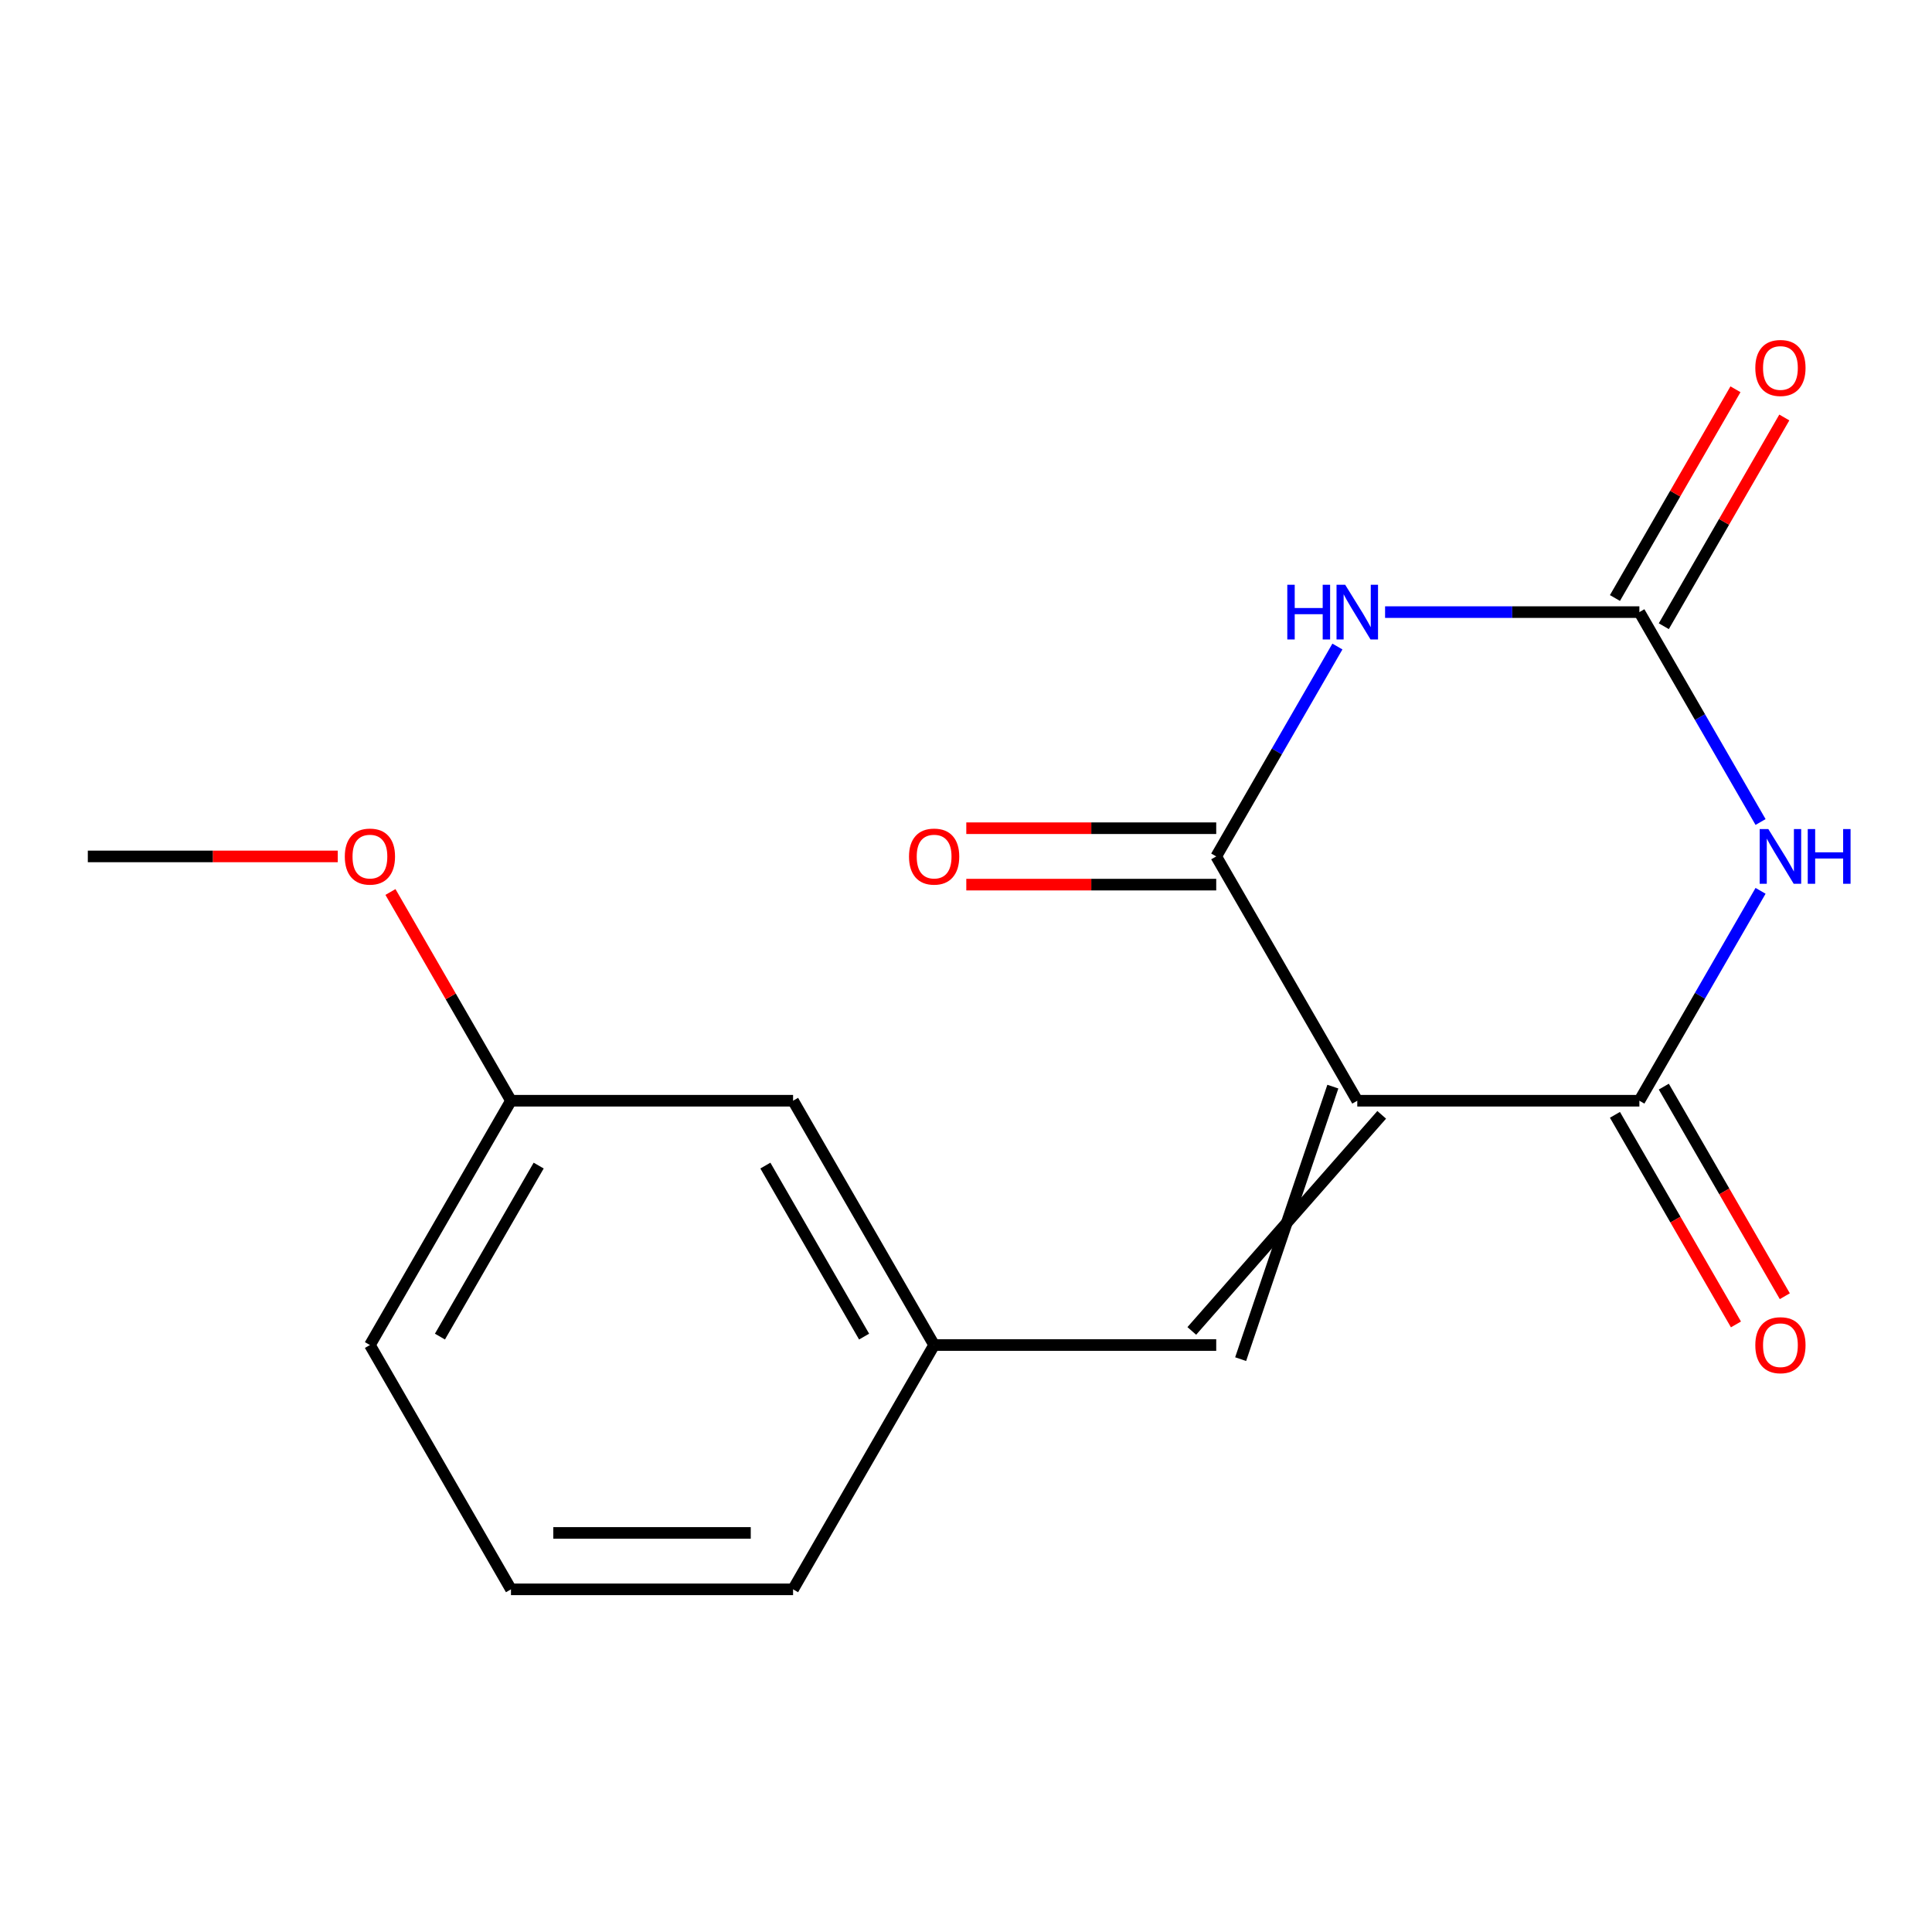 <?xml version='1.0' encoding='iso-8859-1'?>
<svg version='1.1' baseProfile='full'
              xmlns='http://www.w3.org/2000/svg'
                      xmlns:rdkit='http://www.rdkit.org/xml'
                      xmlns:xlink='http://www.w3.org/1999/xlink'
                  xml:space='preserve'
width='1000px' height='1000px' viewBox='0 0 1000 1000'>
<!-- END OF HEADER -->
<rect style='opacity:1.0;fill:#FFFFFF;stroke:none' width='1000' height='1000' x='0' y='0'> </rect>
<path class='bond-2' d='M 702.524,569.735 L 629.516,443.282' style='fill:none;fill-rule:evenodd;stroke:#000000;stroke-width:6px;stroke-linecap:butt;stroke-linejoin:miter;stroke-opacity:1' />
<path class='bond-3' d='M 702.524,569.735 L 848.539,569.735' style='fill:none;fill-rule:evenodd;stroke:#000000;stroke-width:6px;stroke-linecap:butt;stroke-linejoin:miter;stroke-opacity:1' />
<path class='bond-5' d='M 689.879,562.435 L 642.161,703.489' style='fill:none;fill-rule:evenodd;stroke:#000000;stroke-width:6px;stroke-linecap:butt;stroke-linejoin:miter;stroke-opacity:1' />
<path class='bond-5' d='M 715.169,577.036 L 616.871,688.888' style='fill:none;fill-rule:evenodd;stroke:#000000;stroke-width:6px;stroke-linecap:butt;stroke-linejoin:miter;stroke-opacity:1' />
<path class='bond-0' d='M 911.264,461.093 L 879.902,515.414' style='fill:none;fill-rule:evenodd;stroke:#0000FF;stroke-width:6px;stroke-linecap:butt;stroke-linejoin:miter;stroke-opacity:1' />
<path class='bond-0' d='M 879.902,515.414 L 848.539,569.735' style='fill:none;fill-rule:evenodd;stroke:#000000;stroke-width:6px;stroke-linecap:butt;stroke-linejoin:miter;stroke-opacity:1' />
<path class='bond-4' d='M 911.264,425.472 L 879.902,371.151' style='fill:none;fill-rule:evenodd;stroke:#0000FF;stroke-width:6px;stroke-linecap:butt;stroke-linejoin:miter;stroke-opacity:1' />
<path class='bond-4' d='M 879.902,371.151 L 848.539,316.829' style='fill:none;fill-rule:evenodd;stroke:#000000;stroke-width:6px;stroke-linecap:butt;stroke-linejoin:miter;stroke-opacity:1' />
<path class='bond-1' d='M 692.241,334.64 L 660.879,388.961' style='fill:none;fill-rule:evenodd;stroke:#0000FF;stroke-width:6px;stroke-linecap:butt;stroke-linejoin:miter;stroke-opacity:1' />
<path class='bond-1' d='M 660.879,388.961 L 629.516,443.282' style='fill:none;fill-rule:evenodd;stroke:#000000;stroke-width:6px;stroke-linecap:butt;stroke-linejoin:miter;stroke-opacity:1' />
<path class='bond-17' d='M 716.914,316.829 L 782.727,316.829' style='fill:none;fill-rule:evenodd;stroke:#0000FF;stroke-width:6px;stroke-linecap:butt;stroke-linejoin:miter;stroke-opacity:1' />
<path class='bond-17' d='M 782.727,316.829 L 848.539,316.829' style='fill:none;fill-rule:evenodd;stroke:#000000;stroke-width:6px;stroke-linecap:butt;stroke-linejoin:miter;stroke-opacity:1' />
<path class='bond-7' d='M 629.516,428.681 L 564.834,428.681' style='fill:none;fill-rule:evenodd;stroke:#000000;stroke-width:6px;stroke-linecap:butt;stroke-linejoin:miter;stroke-opacity:1' />
<path class='bond-7' d='M 564.834,428.681 L 500.151,428.681' style='fill:none;fill-rule:evenodd;stroke:#FF0000;stroke-width:6px;stroke-linecap:butt;stroke-linejoin:miter;stroke-opacity:1' />
<path class='bond-7' d='M 629.516,457.884 L 564.834,457.884' style='fill:none;fill-rule:evenodd;stroke:#000000;stroke-width:6px;stroke-linecap:butt;stroke-linejoin:miter;stroke-opacity:1' />
<path class='bond-7' d='M 564.834,457.884 L 500.151,457.884' style='fill:none;fill-rule:evenodd;stroke:#FF0000;stroke-width:6px;stroke-linecap:butt;stroke-linejoin:miter;stroke-opacity:1' />
<path class='bond-6' d='M 835.894,577.036 L 867.21,631.277' style='fill:none;fill-rule:evenodd;stroke:#000000;stroke-width:6px;stroke-linecap:butt;stroke-linejoin:miter;stroke-opacity:1' />
<path class='bond-6' d='M 867.21,631.277 L 898.526,685.519' style='fill:none;fill-rule:evenodd;stroke:#FF0000;stroke-width:6px;stroke-linecap:butt;stroke-linejoin:miter;stroke-opacity:1' />
<path class='bond-6' d='M 861.185,562.435 L 892.501,616.676' style='fill:none;fill-rule:evenodd;stroke:#000000;stroke-width:6px;stroke-linecap:butt;stroke-linejoin:miter;stroke-opacity:1' />
<path class='bond-6' d='M 892.501,616.676 L 923.817,670.917' style='fill:none;fill-rule:evenodd;stroke:#FF0000;stroke-width:6px;stroke-linecap:butt;stroke-linejoin:miter;stroke-opacity:1' />
<path class='bond-8' d='M 861.185,324.13 L 892.374,270.109' style='fill:none;fill-rule:evenodd;stroke:#000000;stroke-width:6px;stroke-linecap:butt;stroke-linejoin:miter;stroke-opacity:1' />
<path class='bond-8' d='M 892.374,270.109 L 923.563,216.087' style='fill:none;fill-rule:evenodd;stroke:#FF0000;stroke-width:6px;stroke-linecap:butt;stroke-linejoin:miter;stroke-opacity:1' />
<path class='bond-8' d='M 835.894,309.528 L 867.083,255.507' style='fill:none;fill-rule:evenodd;stroke:#000000;stroke-width:6px;stroke-linecap:butt;stroke-linejoin:miter;stroke-opacity:1' />
<path class='bond-8' d='M 867.083,255.507 L 898.272,201.486' style='fill:none;fill-rule:evenodd;stroke:#FF0000;stroke-width:6px;stroke-linecap:butt;stroke-linejoin:miter;stroke-opacity:1' />
<path class='bond-9' d='M 629.516,696.188 L 483.501,696.188' style='fill:none;fill-rule:evenodd;stroke:#000000;stroke-width:6px;stroke-linecap:butt;stroke-linejoin:miter;stroke-opacity:1' />
<path class='bond-10' d='M 483.501,696.188 L 410.493,569.735' style='fill:none;fill-rule:evenodd;stroke:#000000;stroke-width:6px;stroke-linecap:butt;stroke-linejoin:miter;stroke-opacity:1' />
<path class='bond-10' d='M 447.259,691.822 L 396.154,603.305' style='fill:none;fill-rule:evenodd;stroke:#000000;stroke-width:6px;stroke-linecap:butt;stroke-linejoin:miter;stroke-opacity:1' />
<path class='bond-14' d='M 483.501,696.188 L 410.493,822.641' style='fill:none;fill-rule:evenodd;stroke:#000000;stroke-width:6px;stroke-linecap:butt;stroke-linejoin:miter;stroke-opacity:1' />
<path class='bond-11' d='M 410.493,569.735 L 264.478,569.735' style='fill:none;fill-rule:evenodd;stroke:#000000;stroke-width:6px;stroke-linecap:butt;stroke-linejoin:miter;stroke-opacity:1' />
<path class='bond-12' d='M 264.478,569.735 L 233.288,515.714' style='fill:none;fill-rule:evenodd;stroke:#000000;stroke-width:6px;stroke-linecap:butt;stroke-linejoin:miter;stroke-opacity:1' />
<path class='bond-12' d='M 233.288,515.714 L 202.099,461.693' style='fill:none;fill-rule:evenodd;stroke:#FF0000;stroke-width:6px;stroke-linecap:butt;stroke-linejoin:miter;stroke-opacity:1' />
<path class='bond-18' d='M 264.478,569.735 L 191.47,696.188' style='fill:none;fill-rule:evenodd;stroke:#000000;stroke-width:6px;stroke-linecap:butt;stroke-linejoin:miter;stroke-opacity:1' />
<path class='bond-18' d='M 278.817,603.305 L 227.712,691.822' style='fill:none;fill-rule:evenodd;stroke:#000000;stroke-width:6px;stroke-linecap:butt;stroke-linejoin:miter;stroke-opacity:1' />
<path class='bond-16' d='M 174.82,443.282 L 110.137,443.282' style='fill:none;fill-rule:evenodd;stroke:#FF0000;stroke-width:6px;stroke-linecap:butt;stroke-linejoin:miter;stroke-opacity:1' />
<path class='bond-16' d='M 110.137,443.282 L 45.455,443.282' style='fill:none;fill-rule:evenodd;stroke:#000000;stroke-width:6px;stroke-linecap:butt;stroke-linejoin:miter;stroke-opacity:1' />
<path class='bond-13' d='M 264.478,822.641 L 410.493,822.641' style='fill:none;fill-rule:evenodd;stroke:#000000;stroke-width:6px;stroke-linecap:butt;stroke-linejoin:miter;stroke-opacity:1' />
<path class='bond-13' d='M 286.38,793.438 L 388.591,793.438' style='fill:none;fill-rule:evenodd;stroke:#000000;stroke-width:6px;stroke-linecap:butt;stroke-linejoin:miter;stroke-opacity:1' />
<path class='bond-15' d='M 264.478,822.641 L 191.47,696.188' style='fill:none;fill-rule:evenodd;stroke:#000000;stroke-width:6px;stroke-linecap:butt;stroke-linejoin:miter;stroke-opacity:1' />
<path  class='atom-1' d='M 915.287 429.122
L 924.567 444.122
Q 925.487 445.602, 926.967 448.282
Q 928.447 450.962, 928.527 451.122
L 928.527 429.122
L 932.287 429.122
L 932.287 457.442
L 928.407 457.442
L 918.447 441.042
Q 917.287 439.122, 916.047 436.922
Q 914.847 434.722, 914.487 434.042
L 914.487 457.442
L 910.807 457.442
L 910.807 429.122
L 915.287 429.122
' fill='#0000FF'/>
<path  class='atom-1' d='M 935.687 429.122
L 939.527 429.122
L 939.527 441.162
L 954.007 441.162
L 954.007 429.122
L 957.847 429.122
L 957.847 457.442
L 954.007 457.442
L 954.007 444.362
L 939.527 444.362
L 939.527 457.442
L 935.687 457.442
L 935.687 429.122
' fill='#0000FF'/>
<path  class='atom-2' d='M 666.304 302.669
L 670.144 302.669
L 670.144 314.709
L 684.624 314.709
L 684.624 302.669
L 688.464 302.669
L 688.464 330.989
L 684.624 330.989
L 684.624 317.909
L 670.144 317.909
L 670.144 330.989
L 666.304 330.989
L 666.304 302.669
' fill='#0000FF'/>
<path  class='atom-2' d='M 696.264 302.669
L 705.544 317.669
Q 706.464 319.149, 707.944 321.829
Q 709.424 324.509, 709.504 324.669
L 709.504 302.669
L 713.264 302.669
L 713.264 330.989
L 709.384 330.989
L 699.424 314.589
Q 698.264 312.669, 697.024 310.469
Q 695.824 308.269, 695.464 307.589
L 695.464 330.989
L 691.784 330.989
L 691.784 302.669
L 696.264 302.669
' fill='#0000FF'/>
<path  class='atom-7' d='M 908.547 696.268
Q 908.547 689.468, 911.907 685.668
Q 915.267 681.868, 921.547 681.868
Q 927.827 681.868, 931.187 685.668
Q 934.547 689.468, 934.547 696.268
Q 934.547 703.148, 931.147 707.068
Q 927.747 710.948, 921.547 710.948
Q 915.307 710.948, 911.907 707.068
Q 908.547 703.188, 908.547 696.268
M 921.547 707.748
Q 925.867 707.748, 928.187 704.868
Q 930.547 701.948, 930.547 696.268
Q 930.547 690.708, 928.187 687.908
Q 925.867 685.068, 921.547 685.068
Q 917.227 685.068, 914.867 687.868
Q 912.547 690.668, 912.547 696.268
Q 912.547 701.988, 914.867 704.868
Q 917.227 707.748, 921.547 707.748
' fill='#FF0000'/>
<path  class='atom-8' d='M 470.501 443.362
Q 470.501 436.562, 473.861 432.762
Q 477.221 428.962, 483.501 428.962
Q 489.781 428.962, 493.141 432.762
Q 496.501 436.562, 496.501 443.362
Q 496.501 450.242, 493.101 454.162
Q 489.701 458.042, 483.501 458.042
Q 477.261 458.042, 473.861 454.162
Q 470.501 450.282, 470.501 443.362
M 483.501 454.842
Q 487.821 454.842, 490.141 451.962
Q 492.501 449.042, 492.501 443.362
Q 492.501 437.802, 490.141 435.002
Q 487.821 432.162, 483.501 432.162
Q 479.181 432.162, 476.821 434.962
Q 474.501 437.762, 474.501 443.362
Q 474.501 449.082, 476.821 451.962
Q 479.181 454.842, 483.501 454.842
' fill='#FF0000'/>
<path  class='atom-9' d='M 908.547 190.456
Q 908.547 183.656, 911.907 179.856
Q 915.267 176.056, 921.547 176.056
Q 927.827 176.056, 931.187 179.856
Q 934.547 183.656, 934.547 190.456
Q 934.547 197.336, 931.147 201.256
Q 927.747 205.136, 921.547 205.136
Q 915.307 205.136, 911.907 201.256
Q 908.547 197.376, 908.547 190.456
M 921.547 201.936
Q 925.867 201.936, 928.187 199.056
Q 930.547 196.136, 930.547 190.456
Q 930.547 184.896, 928.187 182.096
Q 925.867 179.256, 921.547 179.256
Q 917.227 179.256, 914.867 182.056
Q 912.547 184.856, 912.547 190.456
Q 912.547 196.176, 914.867 199.056
Q 917.227 201.936, 921.547 201.936
' fill='#FF0000'/>
<path  class='atom-13' d='M 178.47 443.362
Q 178.47 436.562, 181.83 432.762
Q 185.19 428.962, 191.47 428.962
Q 197.75 428.962, 201.11 432.762
Q 204.47 436.562, 204.47 443.362
Q 204.47 450.242, 201.07 454.162
Q 197.67 458.042, 191.47 458.042
Q 185.23 458.042, 181.83 454.162
Q 178.47 450.282, 178.47 443.362
M 191.47 454.842
Q 195.79 454.842, 198.11 451.962
Q 200.47 449.042, 200.47 443.362
Q 200.47 437.802, 198.11 435.002
Q 195.79 432.162, 191.47 432.162
Q 187.15 432.162, 184.79 434.962
Q 182.47 437.762, 182.47 443.362
Q 182.47 449.082, 184.79 451.962
Q 187.15 454.842, 191.47 454.842
' fill='#FF0000'/>
</svg>
